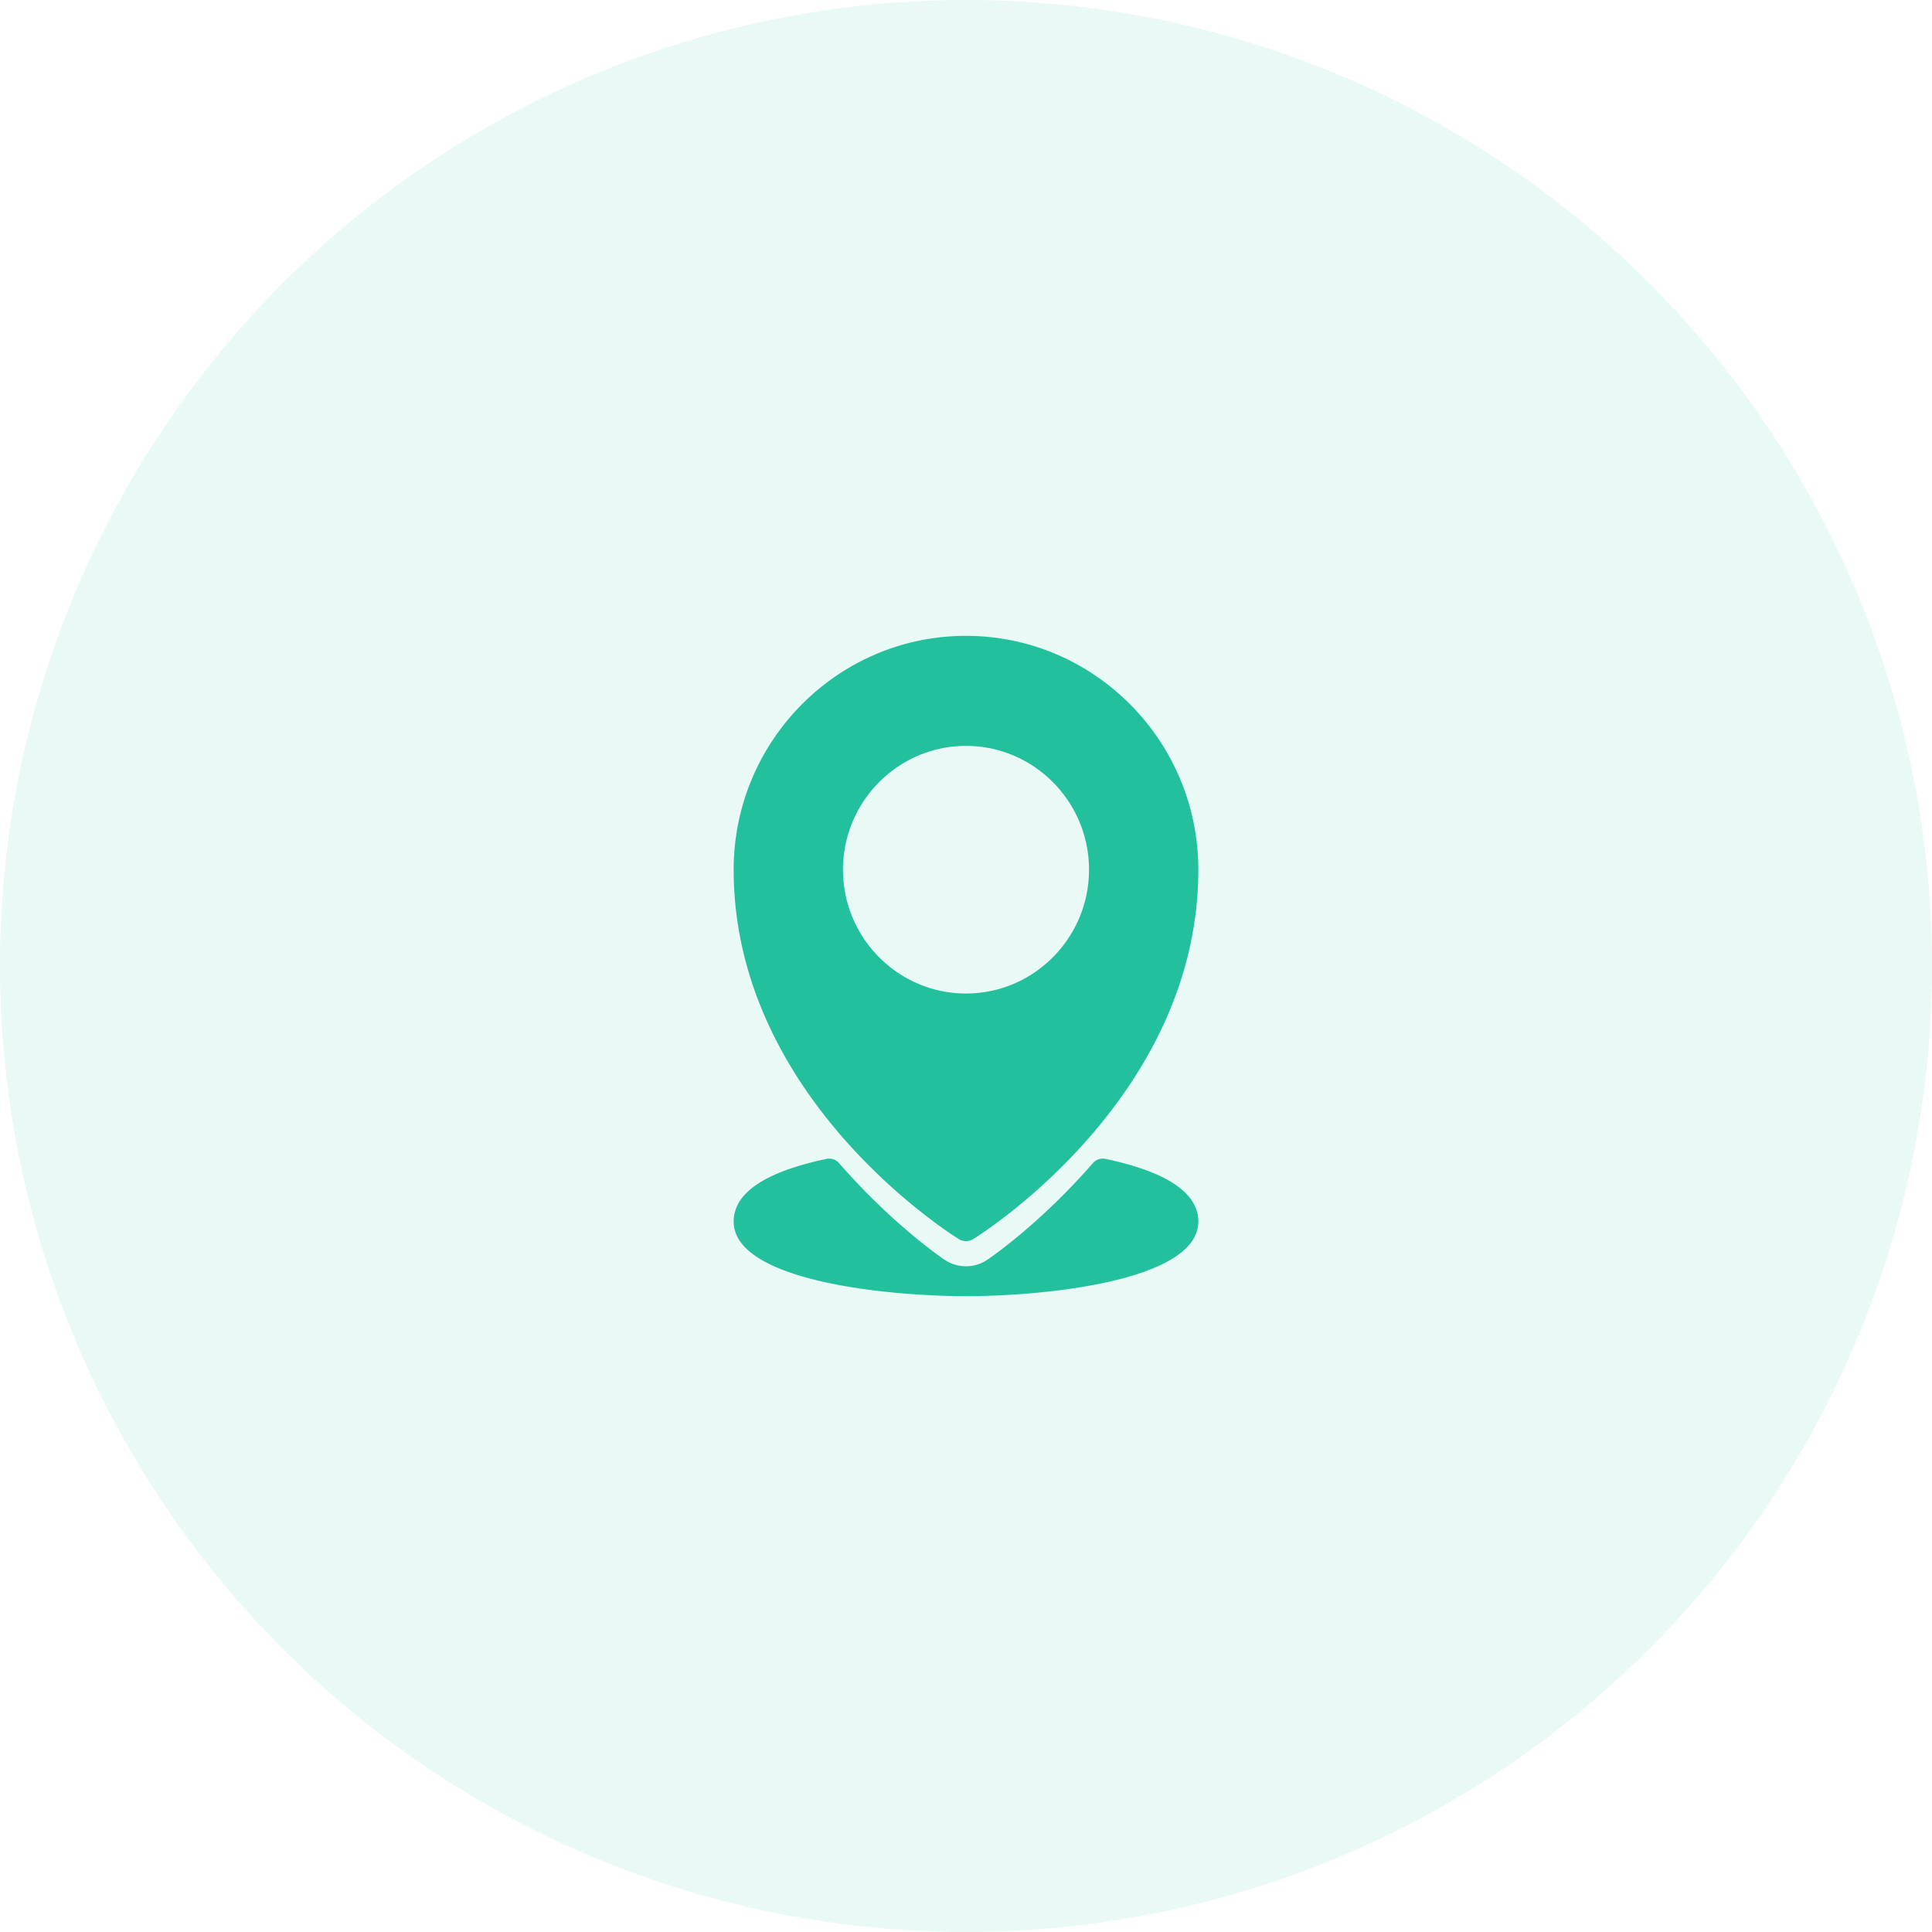 <svg width="79" height="79" xmlns="http://www.w3.org/2000/svg"><g fill="#24C09D" fill-rule="evenodd"><path d="M39.5 26c-5.238 0-9.5 4.29-9.5 9.563 0 9.301 8.83 14.87 9.207 15.104a.558.558 0 0 0 .586 0C40.169 50.434 49 44.864 49 35.562 49 30.29 44.738 26 39.5 26zm0 14.625c-2.773 0-5.03-2.271-5.03-5.063 0-2.79 2.257-5.062 5.03-5.062s5.03 2.271 5.03 5.063c0 2.79-2.257 5.062-5.03 5.062z" fill-rule="nonzero"/><path d="M45.197 47.386a.532.532 0 0 0-.511.178c-2.2 2.522-4.224 3.887-4.31 3.945-.264.178-.568.27-.877.27a1.58 1.58 0 0 1-.879-.27c-.085-.058-2.107-1.423-4.308-3.945a.533.533 0 0 0-.51-.178C31.278 47.918 30 48.78 30 49.95 30 52.363 36.214 53 39.5 53c3.286 0 9.5-.637 9.5-3.05-.002-1.17-1.282-2.032-3.803-2.564z" fill-rule="nonzero"/><circle fill-opacity=".1" cx="39.5" cy="39.5" r="39.5"/></g></svg>